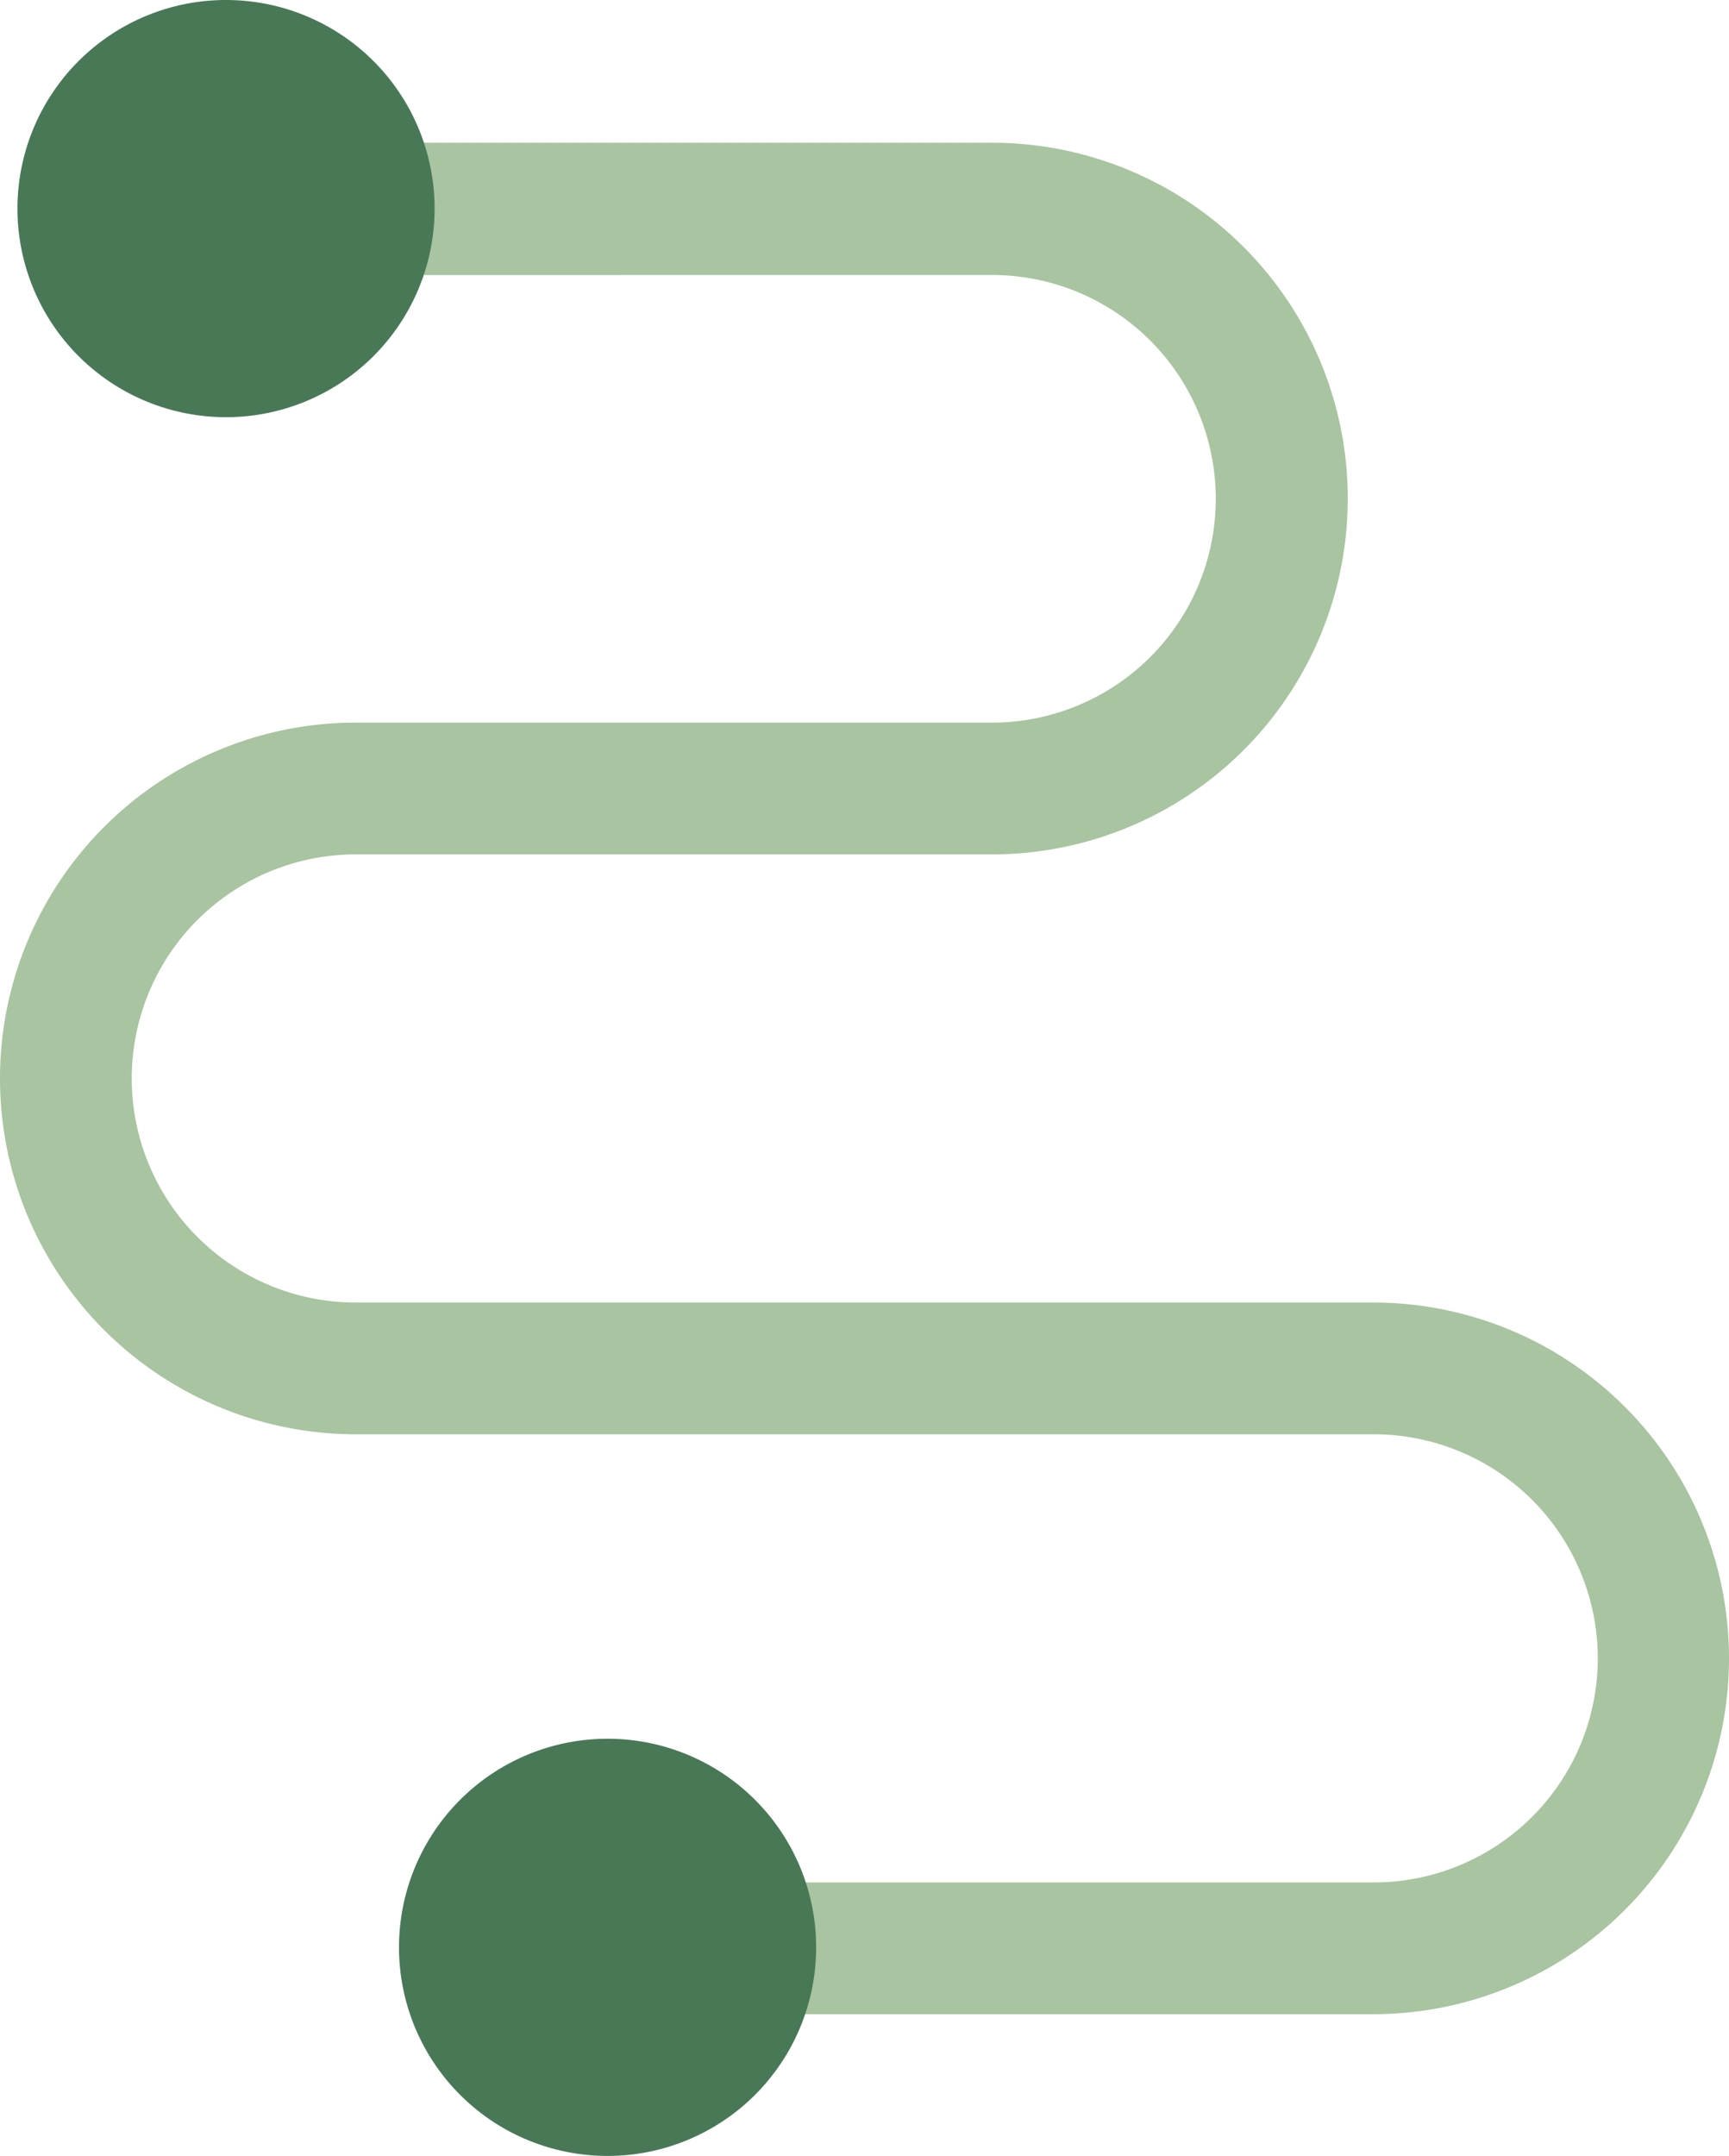 <?xml version="1.0" encoding="UTF-8"?>
<svg xmlns="http://www.w3.org/2000/svg" xmlns:xlink="http://www.w3.org/1999/xlink" id="Groupe_1900" data-name="Groupe 1900" width="88.851" height="110.777" viewBox="0 0 88.851 110.777">
  <defs>
    <clipPath id="clip-path">
      <rect id="Rectangle_774" data-name="Rectangle 774" width="88.851" height="110.777" fill="none"></rect>
    </clipPath>
  </defs>
  <g id="Groupe_1899" data-name="Groupe 1899" clip-path="url(#clip-path)">
    <path id="Tracé_1901" data-name="Tracé 1901" d="M14.411,35.4V28.6H50.977a18.283,18.283,0,1,1,0,36.566H18.283a11.513,11.513,0,0,0,0,23.027H70.568a18.283,18.283,0,0,1,0,36.566H35.874v-6.77h34.72a11.513,11.513,0,1,0,0-23.027H18.283a18.283,18.283,0,0,1,0-36.566H50.977a11.5,11.5,0,1,0,0-23Z" transform="translate(0 -21.266)" fill="#a8c4a0" fill-rule="evenodd"></path>
    <path id="Tracé_1902" data-name="Tracé 1902" d="M14.218,0A10.718,10.718,0,1,1,3.5,10.718,10.718,10.718,0,0,1,14.218,0" transform="translate(-2.603)" fill="#497856" fill-rule="evenodd"></path>
    <path id="Tracé_1903" data-name="Tracé 1903" d="M83.106,351.549a10.718,10.718,0,1,1,0,15.158,10.718,10.718,0,0,1,0-15.158" transform="translate(-59.462 -259.07)" fill="#497856" fill-rule="evenodd"></path>
  </g>
</svg>
